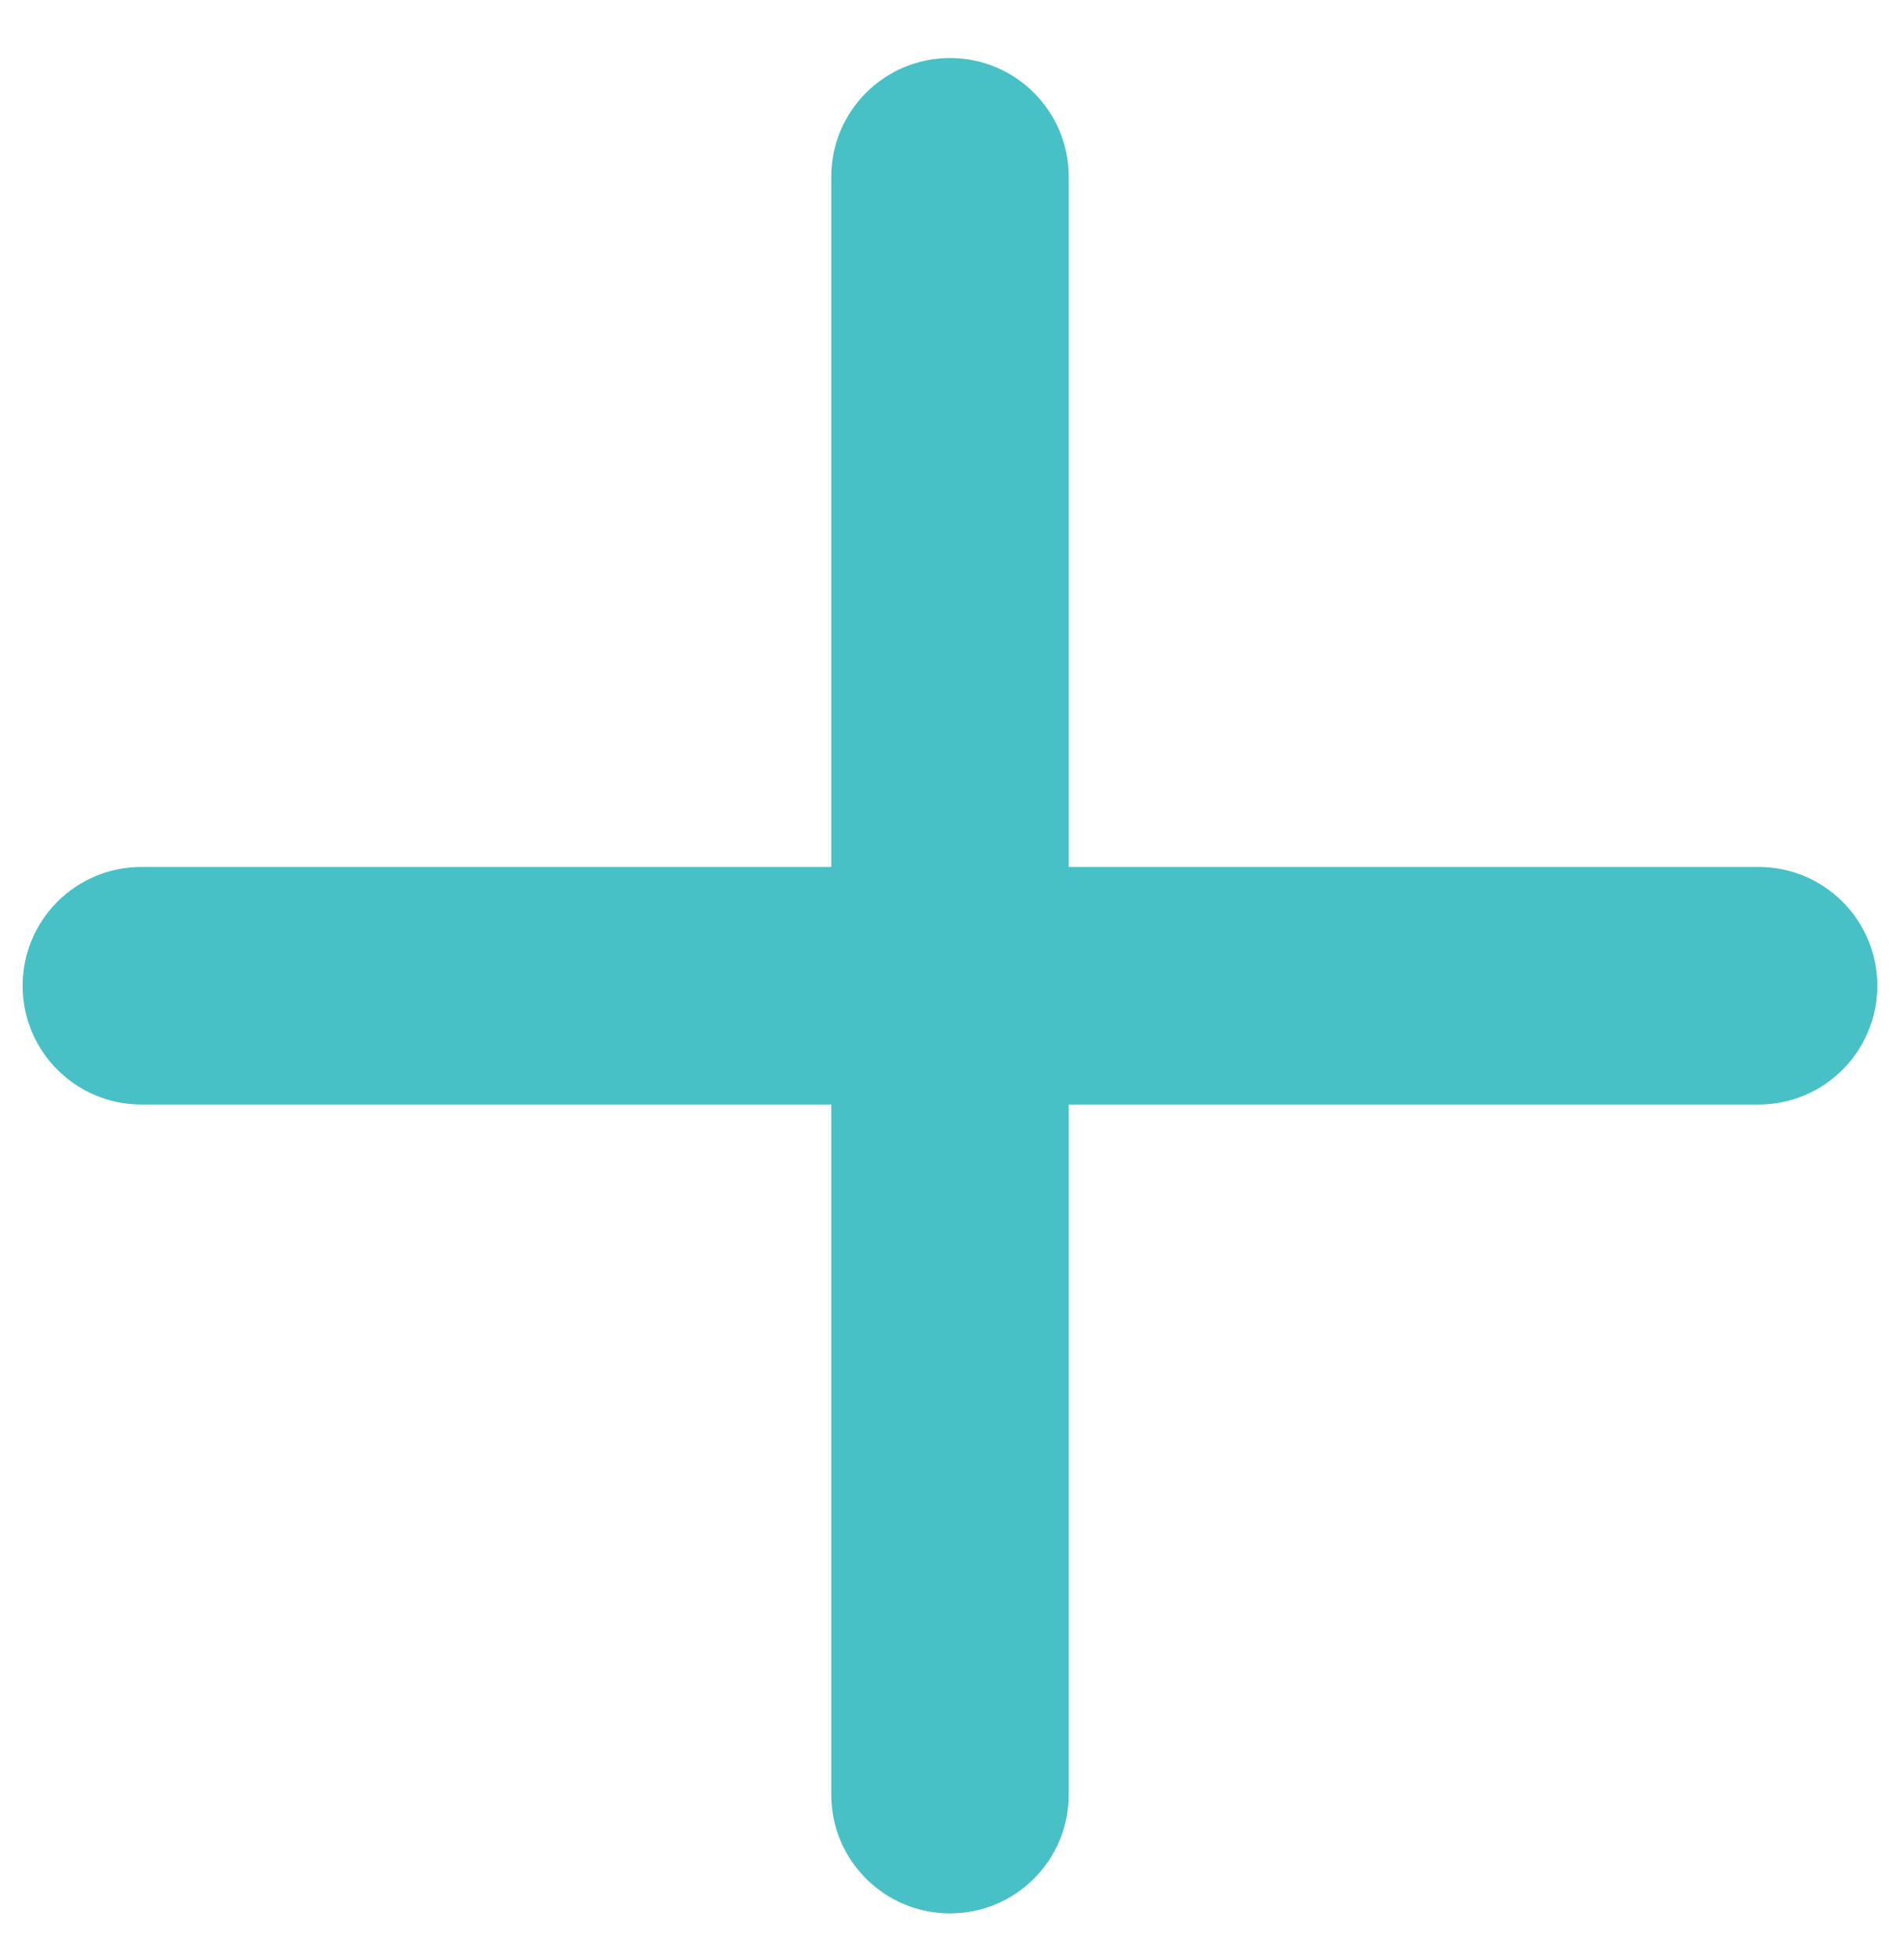 <svg width="32" height="33" viewBox="0 0 32 33" fill="none" xmlns="http://www.w3.org/2000/svg">
<path fill-rule="evenodd" clip-rule="evenodd" d="M18 2.977C18 1.872 17.105 0.977 16 0.977C14.895 0.977 14 1.872 14 2.977V14.596H2.381C1.276 14.596 0.381 15.491 0.381 16.596C0.381 17.7 1.276 18.596 2.381 18.596H14V30.214C14 31.319 14.895 32.214 16 32.214C17.105 32.214 18 31.319 18 30.214V18.596H29.618C30.723 18.596 31.618 17.7 31.618 16.596C31.618 15.491 30.723 14.596 29.618 14.596H18V2.977Z" fill="#48C1C6"/>
</svg>
